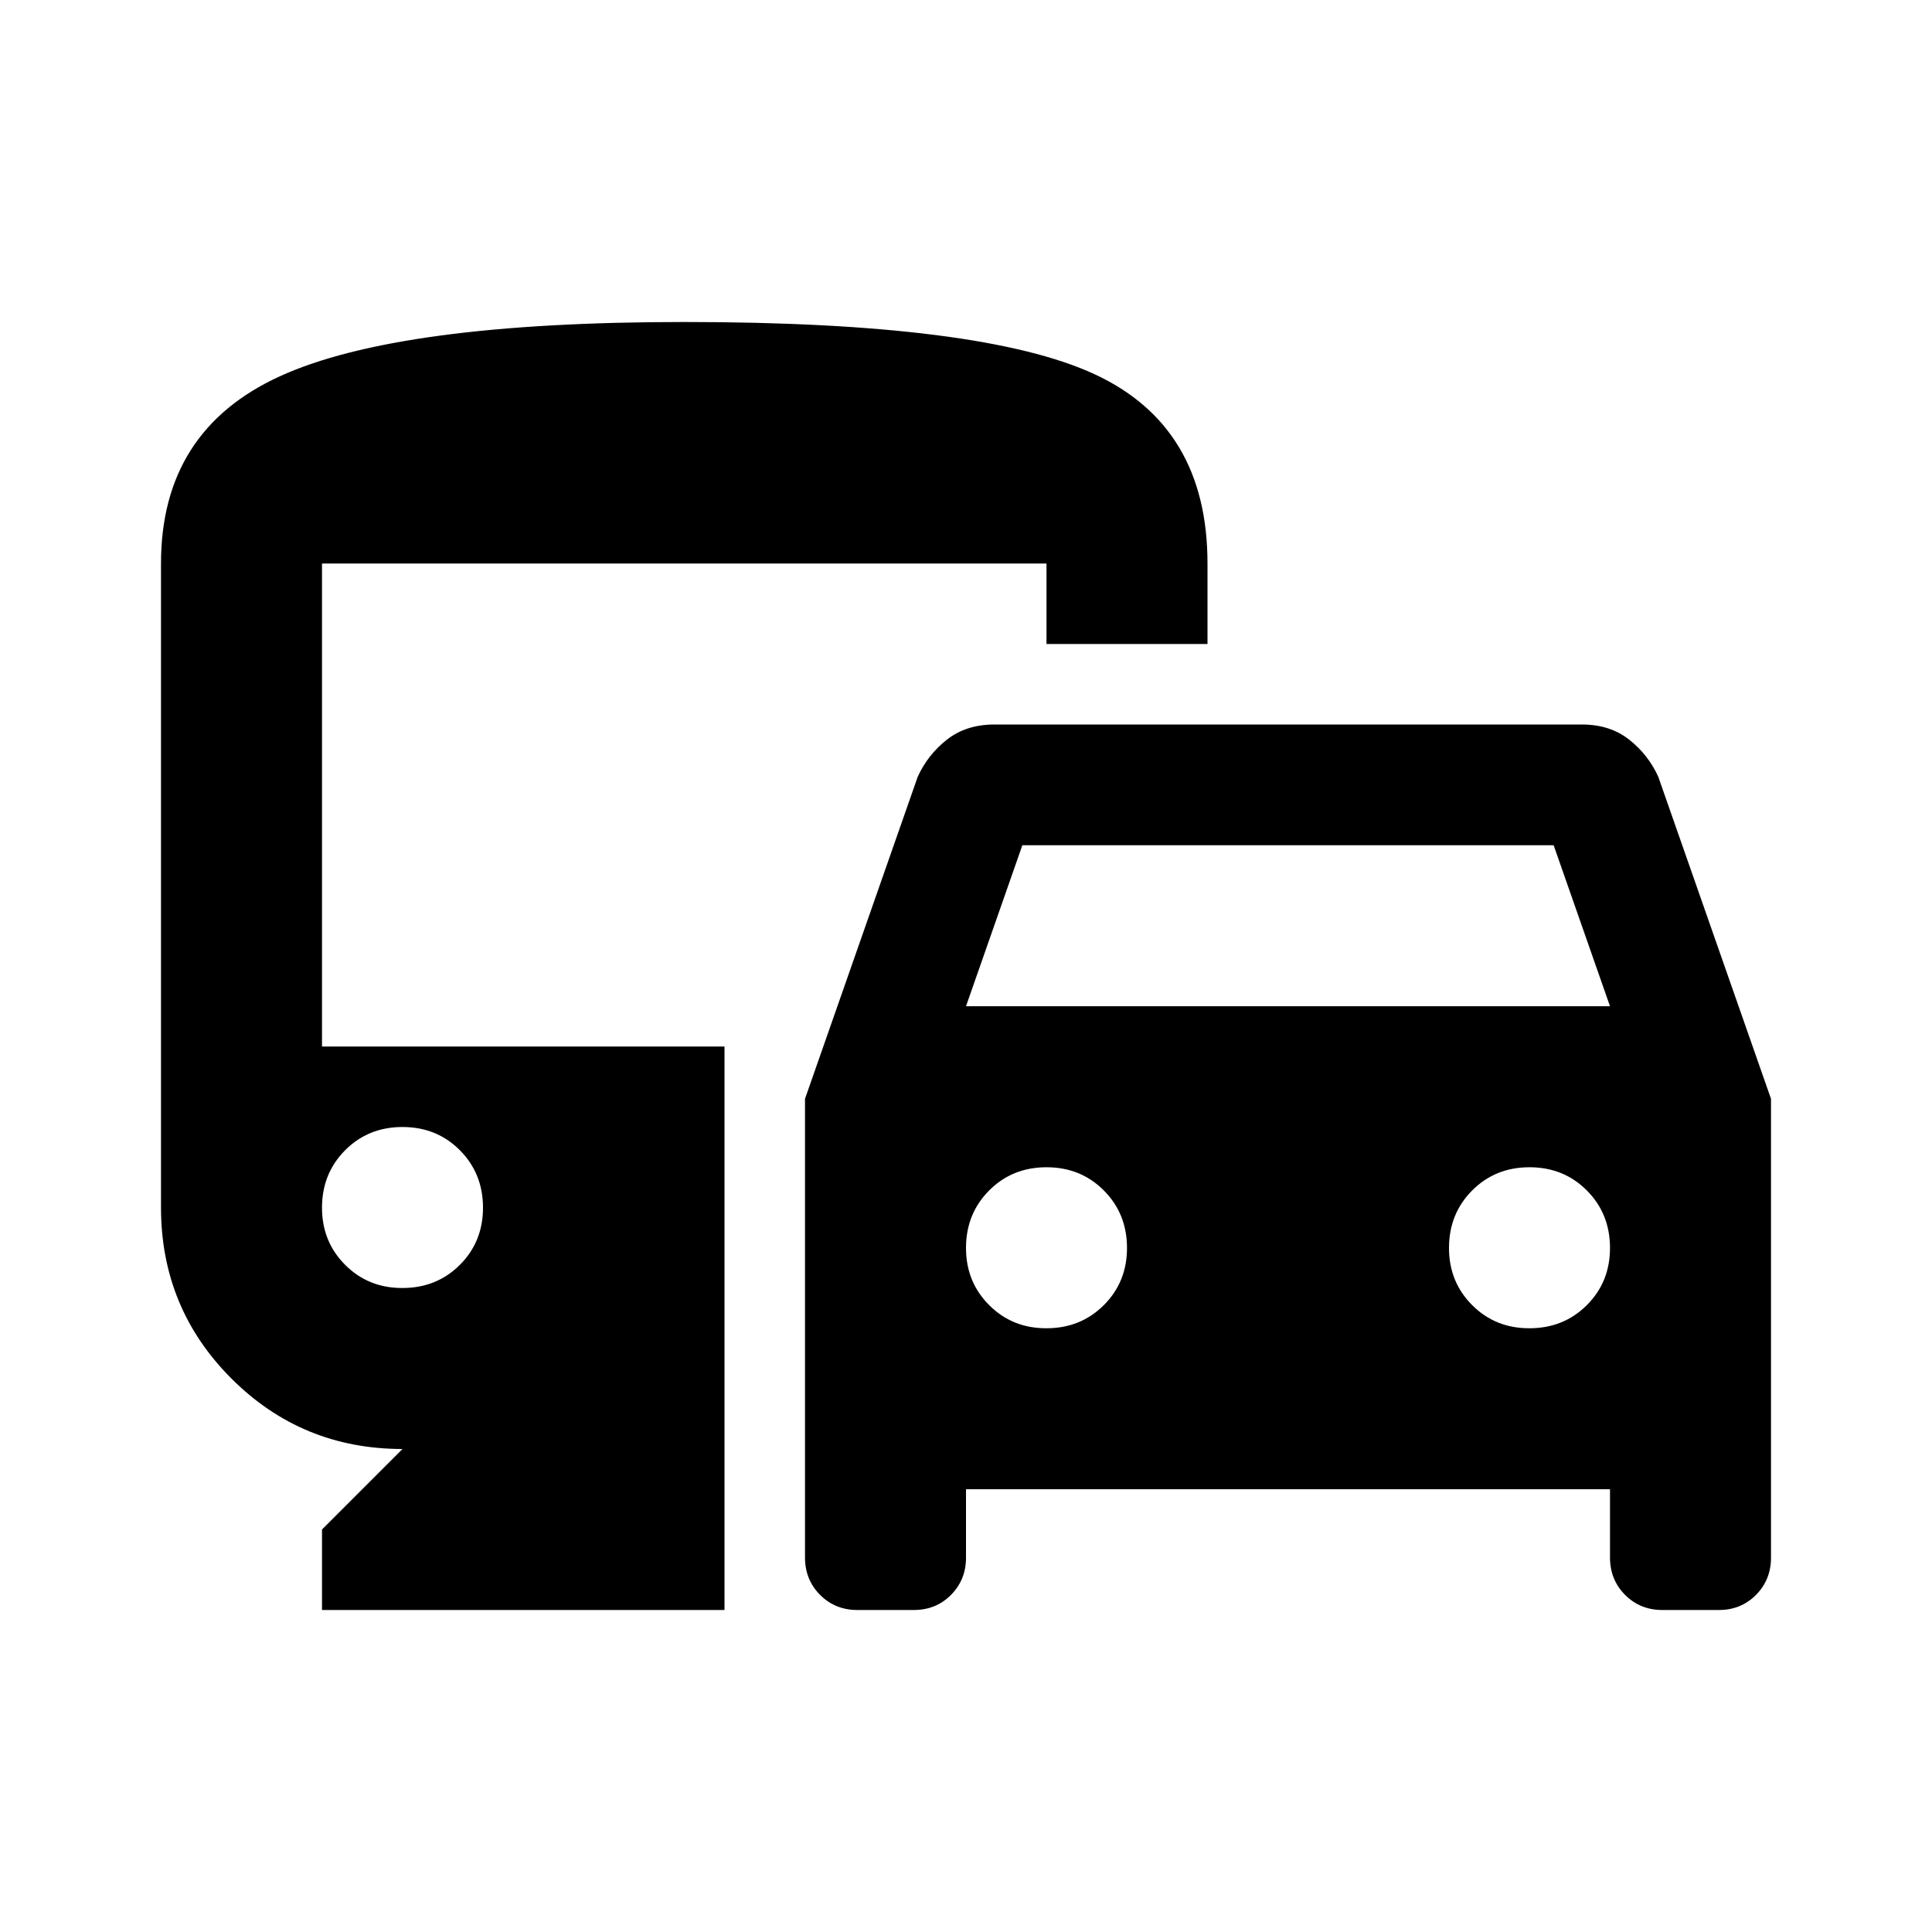 <?xml version="1.0" encoding="utf-8"?>
<!-- Generator: www.svgicons.com -->
<svg xmlns="http://www.w3.org/2000/svg" width="800" height="800" viewBox="0 0 24 24">
<path fill="currentColor" d="M10 19.35v-5.7l1.4-4q.125-.275.363-.462T12.35 9h7.3q.35 0 .588.188t.362.462l1.4 4v5.7q0 .275-.187.463T21.35 20h-.7q-.275 0-.462-.187T20 19.35v-.85h-8v.85q0 .275-.187.463T11.35 20h-.7q-.275 0-.462-.187T10 19.35m2-6.85h8l-.7-2h-6.6zm1 4q.425 0 .713-.288T14 15.5t-.288-.712T13 14.5t-.712.288T12 15.5t.288.713t.712.287m6 0q.425 0 .713-.288T20 15.5t-.288-.712T19 14.5t-.712.288T18 15.5t.288.713t.712.287M4 20v-1l1-1q-1.25 0-2.125-.875T2 15V7q0-1.65 1.475-2.325T8.5 4q3.7 0 5.1.65T15 7v1h-2V7H4v6h5v7zm1-4q.425 0 .713-.288T6 15t-.288-.712T5 14t-.712.288T4 15t.288.713T5 16"/>
</svg>